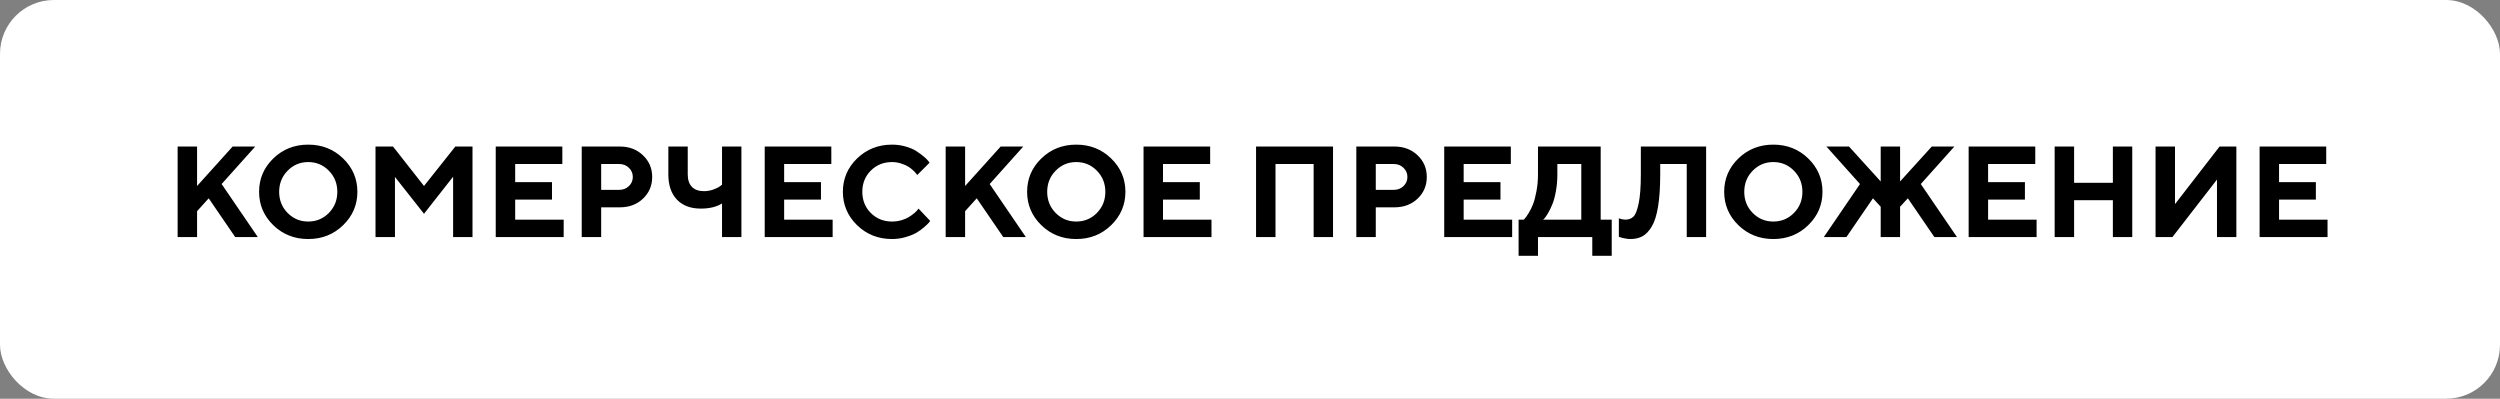 <?xml version="1.0" encoding="UTF-8"?> <svg xmlns="http://www.w3.org/2000/svg" width="232" height="37" viewBox="0 0 232 37" fill="none"><rect x="0" y="0" width="232" height="37" fill="#808080" stroke="none"/> <rect width="232" height="37" rx="5" fill="white"></rect> <path d="M18.289 13.598V17.26L21.588 13.598H23.686L20.568 17.078L23.926 22H21.828L19.367 18.402L18.289 19.598V22H16.484V13.598H18.289ZM26.691 15.842C26.168 16.373 25.906 17.027 25.906 17.805C25.906 18.578 26.168 19.23 26.691 19.762C27.215 20.293 27.852 20.559 28.602 20.559C29.355 20.559 29.994 20.293 30.518 19.762C31.041 19.23 31.303 18.578 31.303 17.805C31.303 17.027 31.041 16.373 30.518 15.842C29.994 15.307 29.355 15.039 28.602 15.039C27.852 15.039 27.215 15.307 26.691 15.842ZM25.361 20.898C24.482 20.039 24.043 19.006 24.043 17.799C24.043 16.592 24.482 15.56 25.361 14.705C26.244 13.85 27.324 13.422 28.602 13.422C29.883 13.422 30.963 13.85 31.842 14.705C32.725 15.56 33.166 16.592 33.166 17.799C33.166 19.006 32.725 20.039 31.842 20.898C30.963 21.754 29.883 22.182 28.602 22.182C27.324 22.182 26.244 21.754 25.361 20.898ZM39.348 17.26L42.254 13.598H43.848V22H42.049V16.398L39.348 19.838L36.652 16.422V22H34.848V13.598H36.471L39.348 17.26ZM47.809 20.383H52.309V22H46.004V13.598H52.185V15.221H47.809V16.902H51.225V18.52H47.809V20.383ZM53.984 13.598H57.523C58.387 13.598 59.102 13.869 59.668 14.412C60.238 14.951 60.523 15.621 60.523 16.422C60.523 17.219 60.24 17.889 59.674 18.432C59.107 18.971 58.391 19.24 57.523 19.24H55.789V22H53.984V13.598ZM57.465 15.221H55.789V17.617H57.465C57.824 17.617 58.123 17.502 58.361 17.271C58.603 17.041 58.725 16.758 58.725 16.422C58.725 16.086 58.603 15.803 58.361 15.572C58.123 15.338 57.824 15.221 57.465 15.221ZM63.822 13.598V16.182C63.822 16.686 63.951 17.072 64.209 17.342C64.471 17.607 64.842 17.74 65.322 17.74C65.619 17.74 65.906 17.691 66.184 17.594C66.465 17.492 66.67 17.393 66.799 17.295L67.004 17.143V13.598H68.803V22H67.004V18.883C66.484 19.203 65.824 19.361 65.023 19.357C64.086 19.357 63.352 19.08 62.82 18.525C62.289 17.971 62.023 17.189 62.023 16.182V13.598H63.822ZM72.769 20.383H77.269V22H70.965V13.598H77.147V15.221H72.769V16.902H76.186V18.52H72.769V20.383ZM82.783 13.422C83.225 13.422 83.644 13.48 84.043 13.598C84.441 13.711 84.768 13.85 85.022 14.014C85.279 14.178 85.506 14.342 85.701 14.506C85.9 14.67 86.043 14.809 86.129 14.922L86.264 15.098L85.121 16.24C85.098 16.209 85.064 16.166 85.022 16.111C84.982 16.053 84.891 15.955 84.746 15.818C84.606 15.682 84.451 15.562 84.283 15.461C84.115 15.355 83.894 15.26 83.621 15.174C83.348 15.084 83.068 15.039 82.783 15.039C81.998 15.039 81.342 15.303 80.814 15.83C80.287 16.357 80.023 17.014 80.023 17.799C80.023 18.584 80.287 19.24 80.814 19.768C81.342 20.295 81.998 20.559 82.783 20.559C83.088 20.559 83.379 20.518 83.656 20.436C83.938 20.35 84.17 20.25 84.353 20.137C84.537 20.02 84.699 19.902 84.84 19.785C84.981 19.668 85.082 19.566 85.144 19.48L85.238 19.357L86.322 20.5C86.291 20.547 86.242 20.609 86.176 20.688C86.113 20.762 85.971 20.896 85.748 21.092C85.529 21.283 85.293 21.453 85.039 21.602C84.789 21.746 84.459 21.879 84.049 22C83.643 22.121 83.221 22.182 82.783 22.182C81.502 22.182 80.42 21.754 79.537 20.898C78.658 20.039 78.219 19.006 78.219 17.799C78.219 16.592 78.658 15.56 79.537 14.705C80.42 13.85 81.502 13.422 82.783 13.422ZM89.562 13.598V17.26L92.861 13.598H94.959L91.842 17.078L95.199 22H93.102L90.641 18.402L89.562 19.598V22H87.758V13.598H89.562ZM97.965 15.842C97.441 16.373 97.18 17.027 97.18 17.805C97.18 18.578 97.441 19.23 97.965 19.762C98.488 20.293 99.125 20.559 99.875 20.559C100.629 20.559 101.268 20.293 101.791 19.762C102.314 19.23 102.576 18.578 102.576 17.805C102.576 17.027 102.314 16.373 101.791 15.842C101.268 15.307 100.629 15.039 99.875 15.039C99.125 15.039 98.488 15.307 97.965 15.842ZM96.635 20.898C95.756 20.039 95.316 19.006 95.316 17.799C95.316 16.592 95.756 15.56 96.635 14.705C97.518 13.85 98.598 13.422 99.875 13.422C101.156 13.422 102.236 13.85 103.115 14.705C103.998 15.56 104.439 16.592 104.439 17.799C104.439 19.006 103.998 20.039 103.115 20.898C102.236 21.754 101.156 22.182 99.875 22.182C98.598 22.182 97.518 21.754 96.635 20.898ZM107.926 20.383H112.426V22H106.121V13.598H112.303V15.221H107.926V16.902H111.342V18.52H107.926V20.383ZM123.705 13.598V22H121.906V15.221H118.367V22H116.562V13.598H123.705ZM125.867 13.598H129.406C130.27 13.598 130.984 13.869 131.551 14.412C132.121 14.951 132.406 15.621 132.406 16.422C132.406 17.219 132.123 17.889 131.557 18.432C130.99 18.971 130.273 19.24 129.406 19.24H127.672V22H125.867V13.598ZM129.348 15.221H127.672V17.617H129.348C129.707 17.617 130.006 17.502 130.244 17.271C130.486 17.041 130.607 16.758 130.607 16.422C130.607 16.086 130.486 15.803 130.244 15.572C130.006 15.338 129.707 15.221 129.348 15.221ZM135.828 20.383H140.328V22H134.023V13.598H140.205V15.221H135.828V16.902H139.244V18.52H135.828V20.383ZM140.926 20.383H141.406C141.438 20.352 141.482 20.303 141.541 20.236C141.604 20.166 141.711 20.01 141.863 19.768C142.016 19.521 142.148 19.252 142.262 18.959C142.379 18.666 142.484 18.27 142.578 17.77C142.676 17.27 142.725 16.74 142.725 16.182V13.598H148.543V20.383H149.568V23.74H147.764V22H142.725V23.74H140.926V20.383ZM144.523 16.182C144.523 16.74 144.477 17.268 144.383 17.764C144.293 18.26 144.184 18.66 144.055 18.965C143.93 19.27 143.803 19.533 143.674 19.756C143.545 19.979 143.438 20.139 143.352 20.236L143.205 20.383H146.744V15.221H144.523V16.182ZM158.328 13.598V22H156.529V15.221H154.068V16.182C154.068 17.365 154.002 18.359 153.869 19.164C153.74 19.965 153.547 20.58 153.289 21.01C153.035 21.439 152.75 21.742 152.434 21.918C152.117 22.094 151.742 22.182 151.309 22.182C151.133 22.182 150.955 22.162 150.775 22.123C150.596 22.088 150.463 22.055 150.377 22.023L150.23 21.977V20.26C150.43 20.338 150.629 20.379 150.828 20.383C151.141 20.383 151.393 20.289 151.584 20.102C151.779 19.91 151.941 19.498 152.07 18.865C152.203 18.229 152.27 17.338 152.27 16.193V13.598H158.328ZM162.652 15.842C162.129 16.373 161.867 17.027 161.867 17.805C161.867 18.578 162.129 19.23 162.652 19.762C163.176 20.293 163.812 20.559 164.562 20.559C165.316 20.559 165.955 20.293 166.479 19.762C167.002 19.23 167.264 18.578 167.264 17.805C167.264 17.027 167.002 16.373 166.479 15.842C165.955 15.307 165.316 15.039 164.562 15.039C163.812 15.039 163.176 15.307 162.652 15.842ZM161.322 20.898C160.443 20.039 160.004 19.006 160.004 17.799C160.004 16.592 160.443 15.56 161.322 14.705C162.205 13.85 163.285 13.422 164.562 13.422C165.844 13.422 166.924 13.85 167.803 14.705C168.686 15.56 169.127 16.592 169.127 17.799C169.127 19.006 168.686 20.039 167.803 20.898C166.924 21.754 165.844 22.182 164.562 22.182C163.285 22.182 162.205 21.754 161.322 20.898ZM174.529 19.182L173.809 18.402L171.348 22H169.25L172.607 17.078L169.49 13.598H171.588L174.529 16.838V13.598H176.328V16.838L179.27 13.598H181.367L178.25 17.078L181.607 22H179.51L177.049 18.402L176.328 19.182V22H174.529V19.182ZM184.496 20.383H188.996V22H182.691V13.598H188.873V15.221H184.496V16.902H187.912V18.52H184.496V20.383ZM197.873 13.598V22H196.074V18.578H192.477V22H190.672V13.598H192.477V16.961H196.074V13.598H197.873ZM207.535 22H205.736V16.662L201.6 22H200.035V13.598H201.84V18.941L205.977 13.598H207.535V22ZM211.496 20.383H215.996V22H209.691V13.598H215.873V15.221H211.496V16.902H214.912V18.52H211.496V20.383Z" fill="black"></path> </svg> 